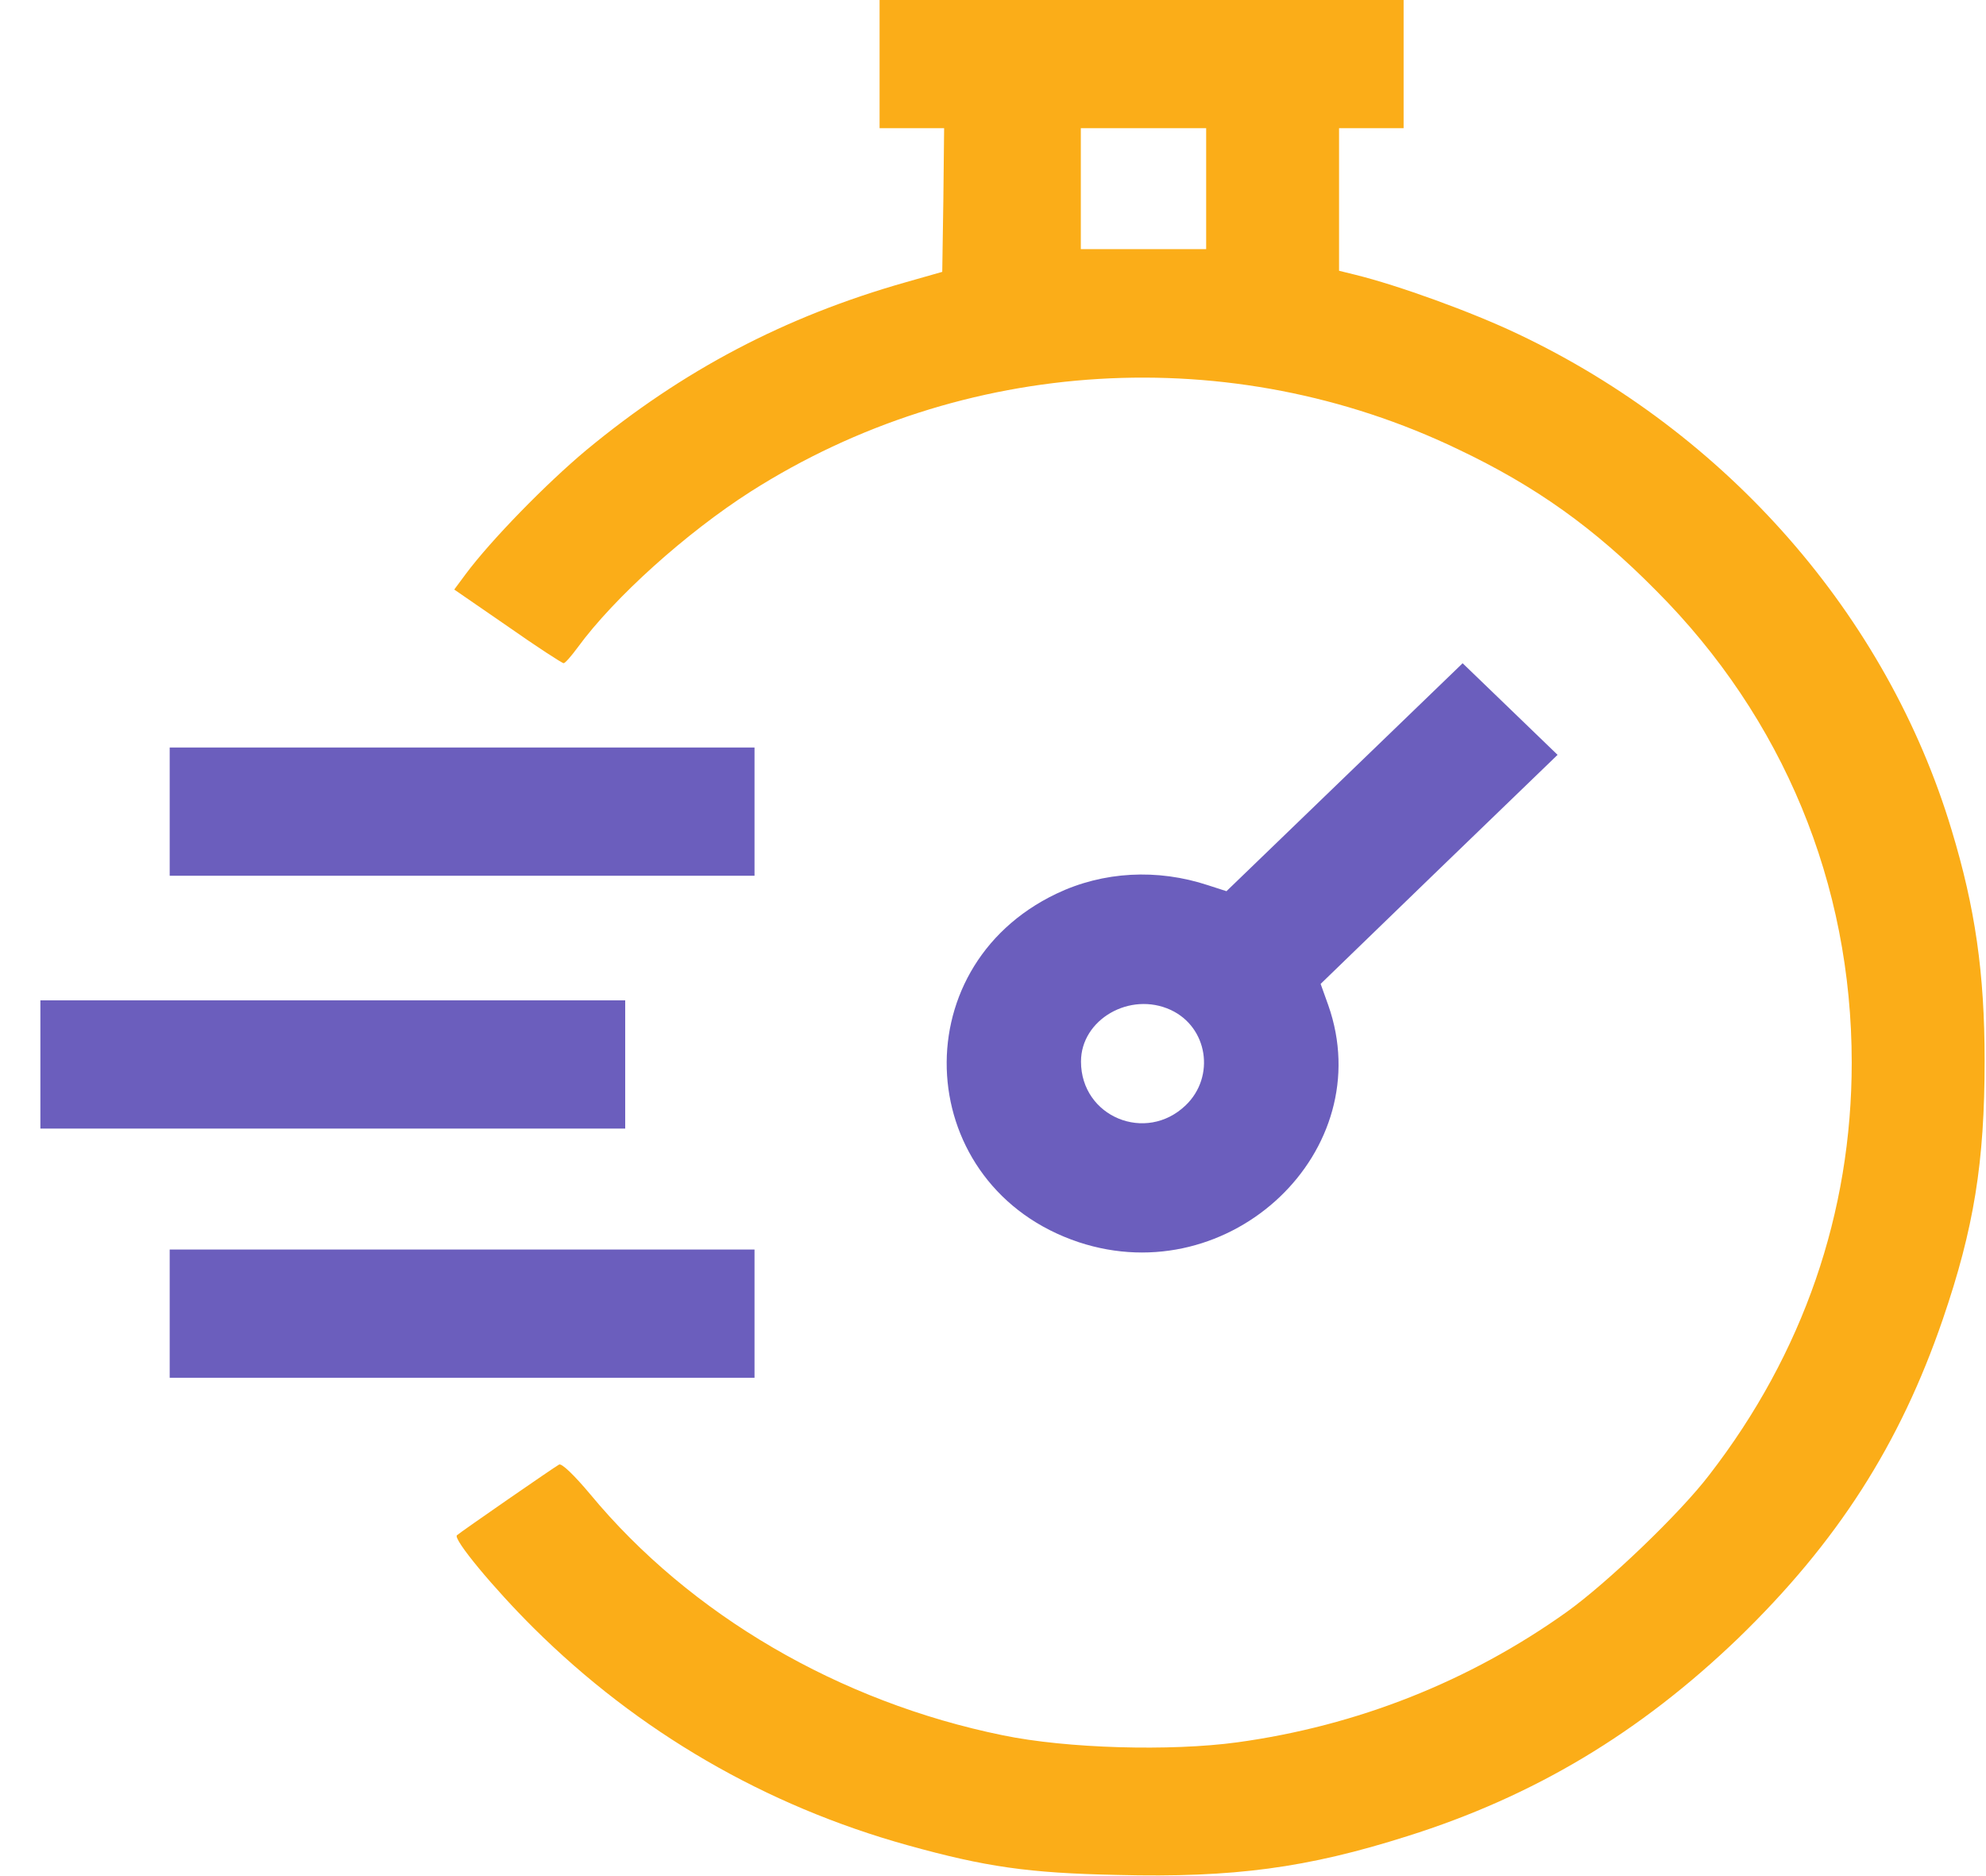 <svg xmlns="http://www.w3.org/2000/svg" width="36" height="34" viewBox="0 0 36 34" fill="none">
  <path d="M15.944 1.161V2.323H16.529H17.114L17.1 3.625L17.08 4.927L16.426 5.113C14.223 5.737 12.371 6.713 10.623 8.161C9.9 8.765 8.895 9.794 8.441 10.405L8.234 10.684L9.198 11.348C9.728 11.72 10.189 12.019 10.217 12.019C10.244 12.019 10.354 11.893 10.472 11.733C11.132 10.83 12.44 9.655 13.604 8.911C17.451 6.461 22.318 6.168 26.428 8.141C27.839 8.811 28.899 9.568 30.021 10.704C32.327 13.015 33.566 16.017 33.566 19.257C33.566 21.98 32.685 24.53 30.985 26.728C30.448 27.432 29.133 28.687 28.403 29.211C26.634 30.473 24.604 31.277 22.428 31.576C21.217 31.741 19.338 31.688 18.181 31.449C15.214 30.845 12.509 29.265 10.699 27.08C10.41 26.735 10.182 26.515 10.134 26.542C10.038 26.595 8.358 27.757 8.283 27.823C8.207 27.89 8.95 28.786 9.673 29.504C11.566 31.383 13.872 32.724 16.453 33.441C17.864 33.833 18.642 33.946 20.253 33.979C22.36 34.032 23.695 33.853 25.512 33.276C27.811 32.552 29.725 31.403 31.508 29.69C33.304 27.95 34.44 26.177 35.218 23.906C35.782 22.259 35.975 21.063 35.975 19.224C35.975 17.63 35.803 16.448 35.376 15.04C34.206 11.155 31.308 7.848 27.508 6.049C26.669 5.65 25.347 5.172 24.569 4.98L24.273 4.907V3.618V2.323H24.858H25.443V1.161V-0.001H20.694H15.944V1.161ZM21.864 3.419V4.515H20.728H19.592V3.419V2.323H20.728H21.864V3.419Z" fill="#FBAD18"/>
  <path d="M24.373 14.085L22.232 16.151L21.901 16.044C20.979 15.739 19.995 15.792 19.148 16.197C16.312 17.552 16.567 21.516 19.554 22.512C22.308 23.422 25.006 20.852 24.077 18.216L23.939 17.831L26.087 15.752L28.234 13.68L27.374 12.85L26.513 12.02L24.373 14.085ZM21.22 18.302C21.895 18.614 22.032 19.511 21.495 20.029C20.773 20.726 19.595 20.241 19.595 19.238C19.595 18.475 20.483 17.963 21.22 18.302Z" fill="#6B5EBD"/>
  <path d="M3.076 14.709V15.871H8.377H13.677V14.709V13.547H8.377H3.076V14.709Z" fill="#6B5EBD"/>
  <path d="M0.732 19.291V20.453H6.033H11.333V19.291V18.129H6.033H0.732V19.291Z" fill="#6B5EBD"/>
  <path d="M3.076 23.807V24.969H8.377H13.677V23.807V22.645H8.377H3.076V23.807Z" fill="#6B5EBD"/>
</svg>